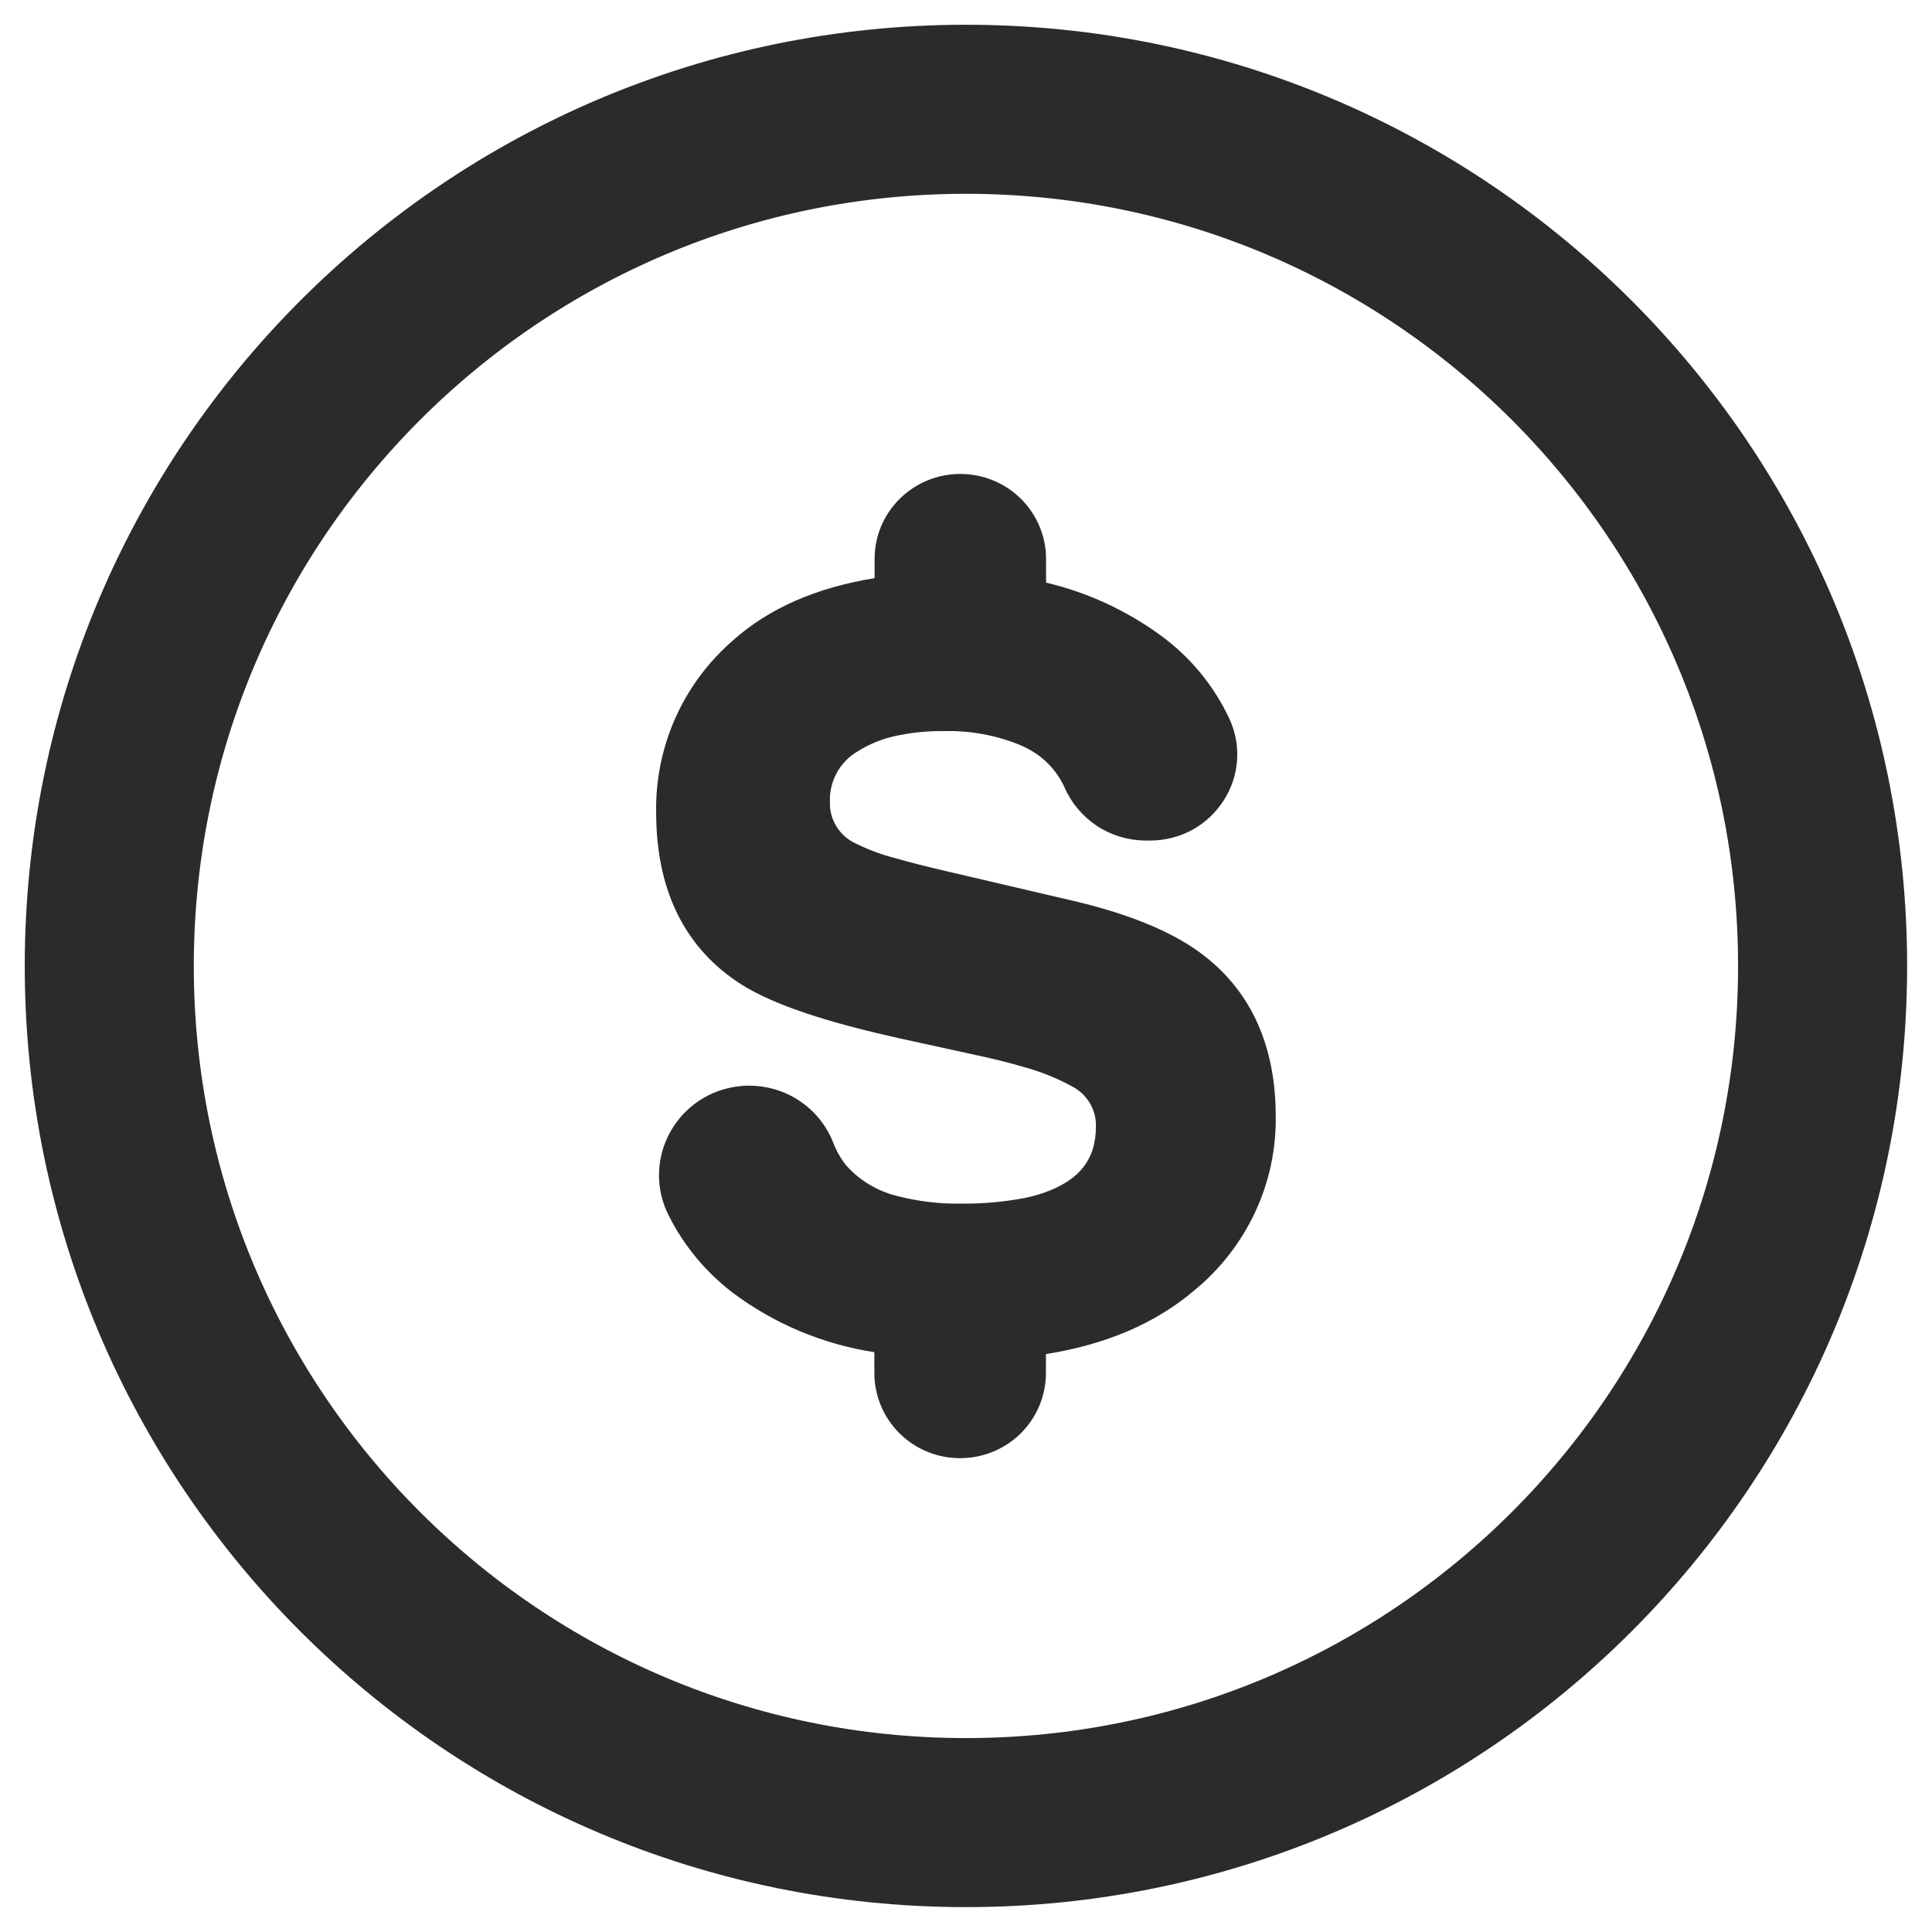 <svg width="16" height="16" viewBox="0 0 16 16" fill="none" xmlns="http://www.w3.org/2000/svg">
<g clip-path="url(#clip0_874_22414)">
<path d="M9.975 7.917C9.73 7.725 9.364 7.572 8.887 7.46L7.842 7.216C7.674 7.177 7.537 7.142 7.422 7.109C7.306 7.08 7.194 7.038 7.086 6.985C7.02 6.955 6.965 6.906 6.927 6.844C6.889 6.783 6.87 6.711 6.873 6.639C6.87 6.556 6.89 6.473 6.93 6.4C6.97 6.327 7.03 6.265 7.102 6.223C7.198 6.162 7.305 6.119 7.416 6.095C7.545 6.067 7.677 6.053 7.809 6.055C8.03 6.048 8.249 6.088 8.453 6.172L8.485 6.187C8.632 6.256 8.749 6.374 8.816 6.521C8.872 6.65 8.965 6.76 9.083 6.839C9.201 6.917 9.339 6.959 9.481 6.961H9.525C9.647 6.961 9.766 6.931 9.873 6.873C9.979 6.815 10.069 6.731 10.134 6.629C10.199 6.528 10.237 6.414 10.245 6.295C10.253 6.176 10.231 6.057 10.18 5.95C10.052 5.677 9.856 5.44 9.612 5.262C9.328 5.055 9.006 4.906 8.663 4.825V4.629C8.663 4.442 8.588 4.263 8.455 4.131C8.322 3.999 8.141 3.925 7.953 3.925C7.764 3.925 7.584 3.999 7.451 4.131C7.317 4.263 7.243 4.442 7.243 4.629V4.788C6.76 4.866 6.368 5.038 6.073 5.301C5.868 5.478 5.704 5.698 5.594 5.944C5.484 6.191 5.429 6.458 5.434 6.728C5.434 7.355 5.658 7.826 6.099 8.126C6.34 8.292 6.751 8.439 7.353 8.577L7.458 8.601L8.103 8.742C8.245 8.773 8.37 8.804 8.476 8.836C8.618 8.874 8.755 8.929 8.884 9C8.944 9.032 8.993 9.08 9.027 9.138C9.061 9.196 9.078 9.263 9.076 9.33C9.076 9.602 8.938 9.776 8.642 9.879C8.591 9.896 8.54 9.91 8.488 9.921C8.313 9.954 8.136 9.97 7.958 9.968C7.779 9.971 7.601 9.949 7.427 9.904C7.266 9.864 7.121 9.777 7.01 9.654C6.963 9.596 6.926 9.531 6.9 9.462C6.864 9.369 6.808 9.284 6.737 9.212C6.666 9.141 6.581 9.084 6.488 9.046C6.394 9.008 6.294 8.99 6.193 8.991C6.092 8.993 5.992 9.015 5.9 9.055C5.808 9.096 5.725 9.155 5.656 9.229C5.588 9.303 5.535 9.389 5.501 9.484C5.467 9.578 5.453 9.678 5.459 9.778C5.465 9.878 5.492 9.976 5.538 10.066C5.663 10.316 5.844 10.534 6.067 10.705C6.411 10.963 6.815 11.133 7.241 11.198V11.371C7.241 11.558 7.316 11.737 7.449 11.87C7.582 12.002 7.763 12.076 7.951 12.076C8.14 12.076 8.32 12.002 8.454 11.87C8.587 11.737 8.662 11.558 8.662 11.371V11.214C9.159 11.135 9.567 10.96 9.884 10.692C10.101 10.516 10.274 10.294 10.393 10.042C10.511 9.79 10.57 9.515 10.565 9.237C10.563 8.667 10.366 8.222 9.975 7.917Z" fill="#2B2B2B"/>
<path d="M8 15.094C11.918 15.094 15.094 11.918 15.094 8C15.094 4.082 11.918 0.905 8 0.905C4.082 0.905 0.905 4.082 0.905 8C0.905 11.918 4.082 15.094 8 15.094Z" stroke="#2B2B2B" stroke-width="1.4" stroke-linecap="round" stroke-linejoin="round"/>
</g>
<defs>
<clipPath id="clip0_874_22414">
<rect width="16" height="16" fill="white"/>
</clipPath>
</defs>
</svg>
